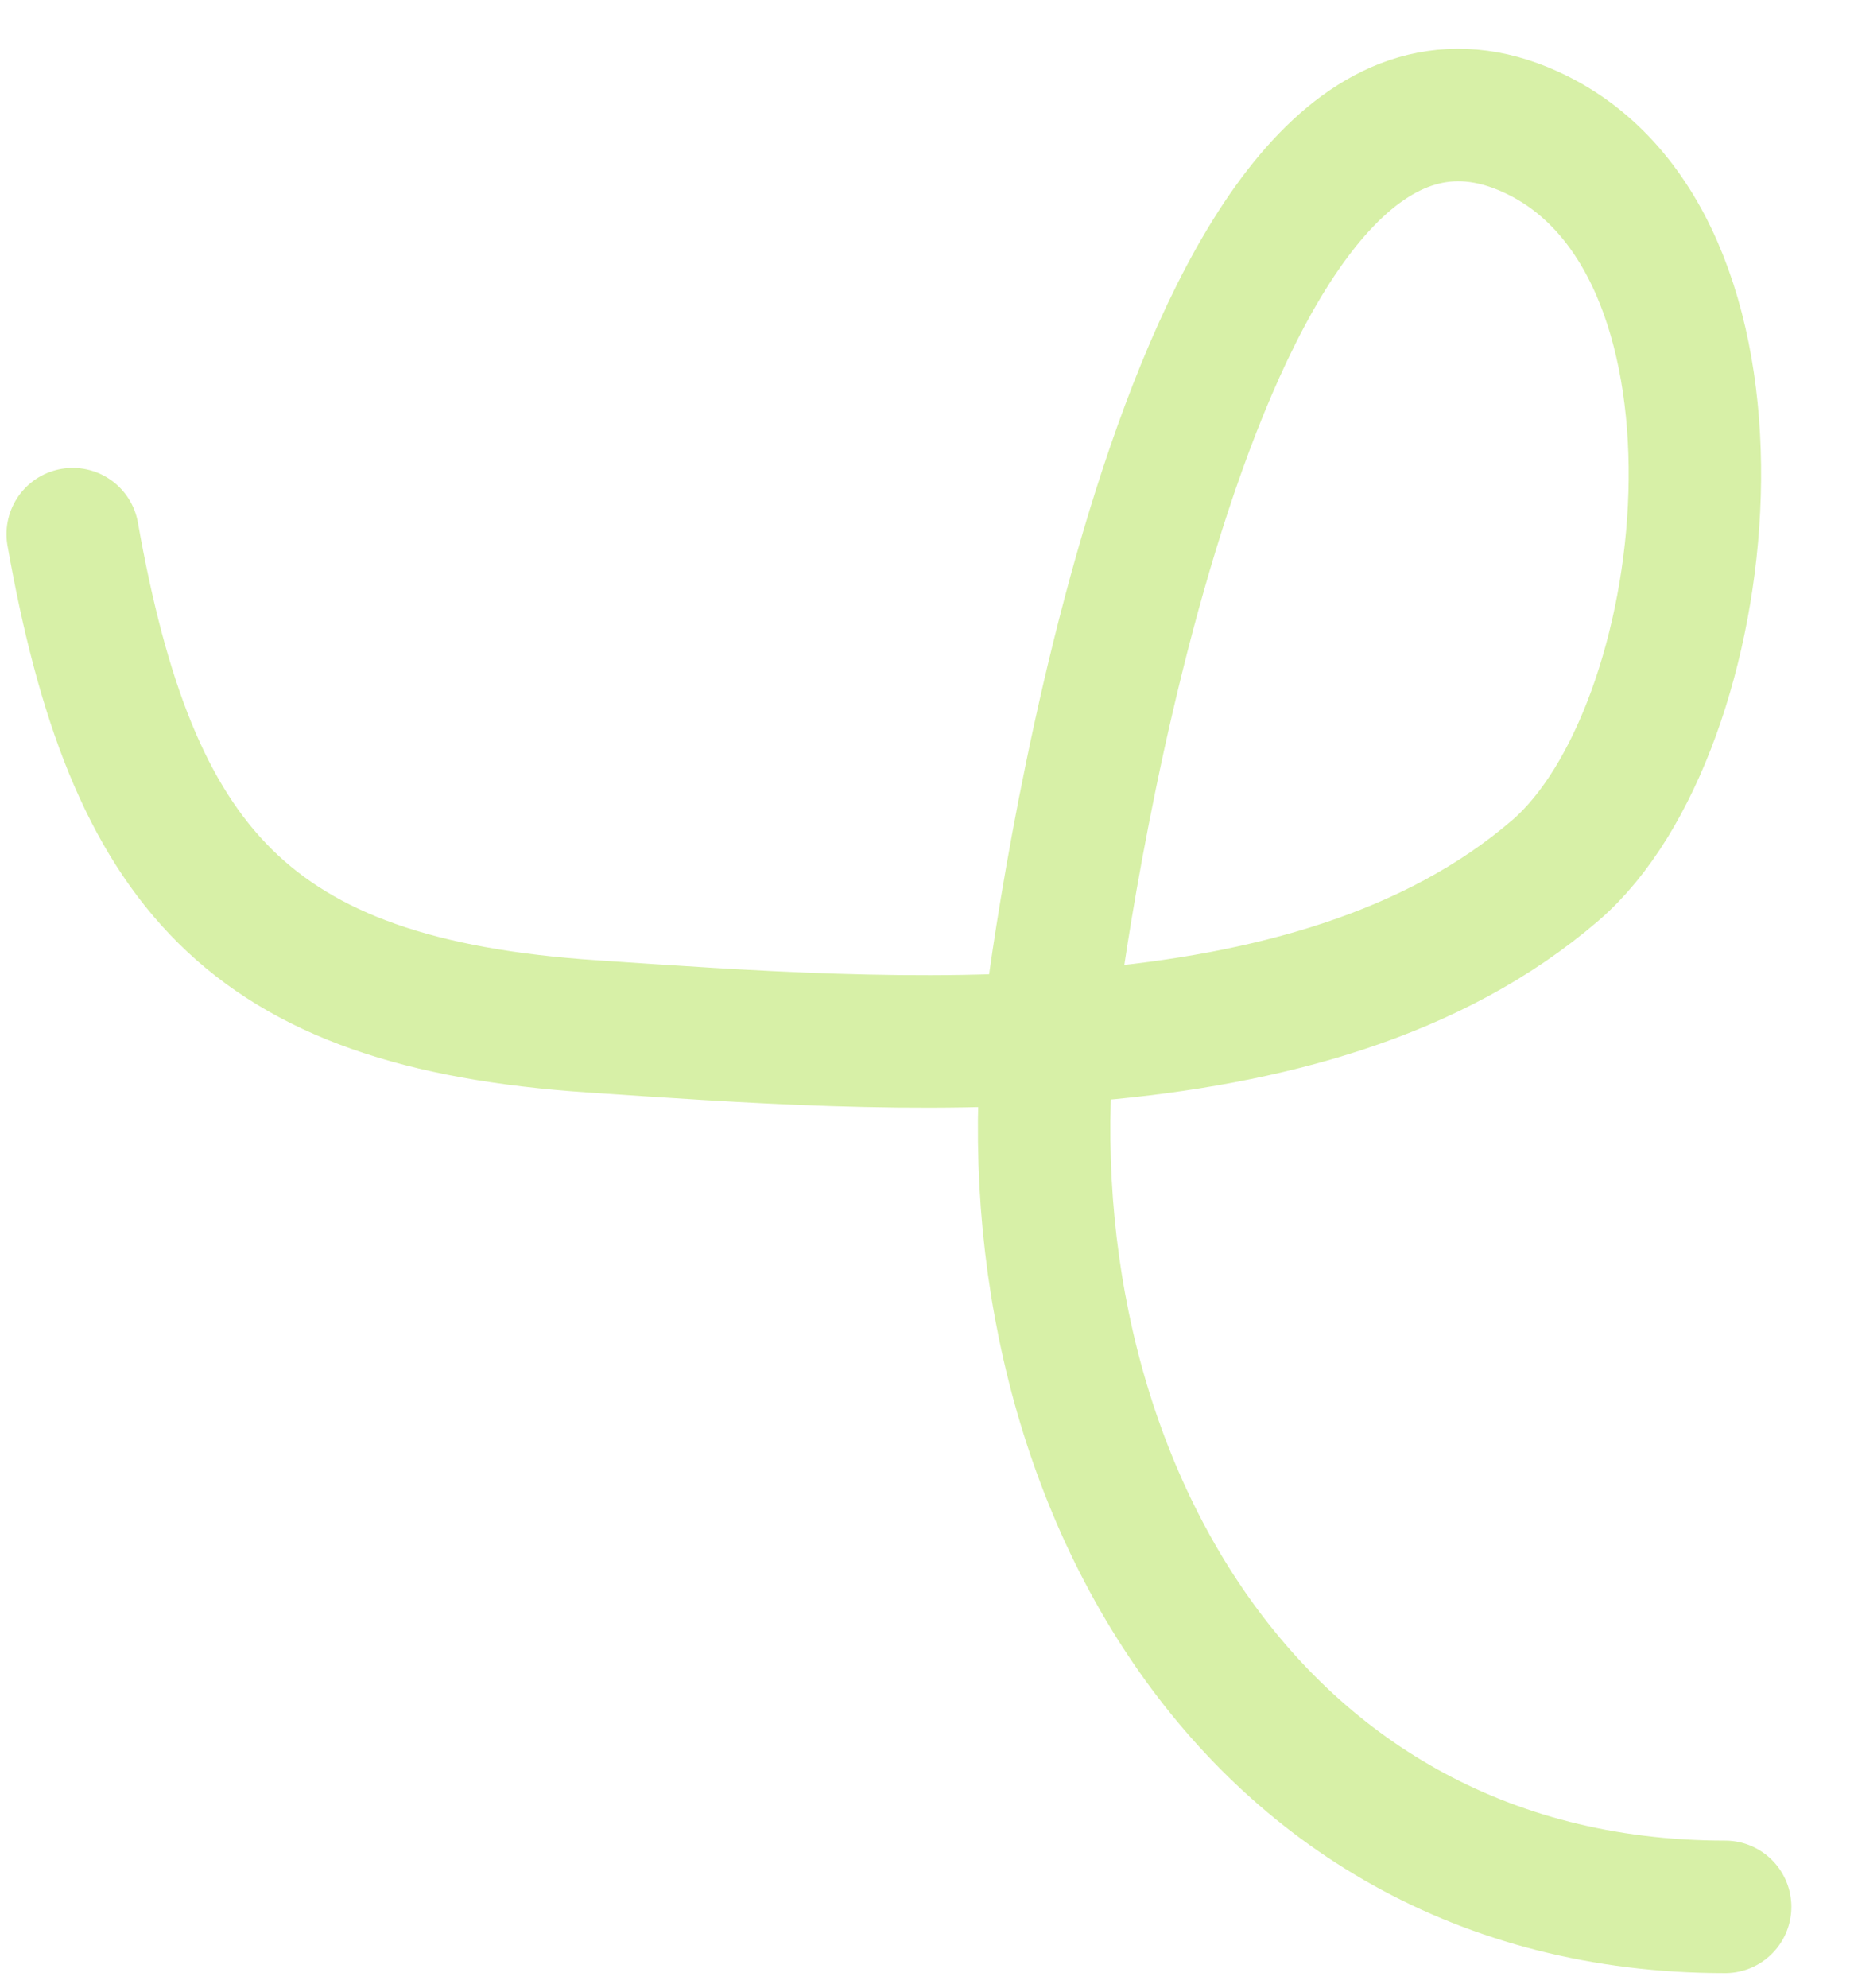 <svg width="28" height="30" viewBox="0 0 28 30" fill="none" xmlns="http://www.w3.org/2000/svg">
<path d="M1.098 8.062C1.988 13.078 3.729 15.143 8.946 15.491C13.426 15.79 19.808 16.308 23.491 13.136C25.937 11.03 26.737 3.799 23.229 2.045C18.266 -0.437 16.205 12.785 15.904 15.02C15 21.755 18.654 28.78 26.054 28.78" stroke="#D7F0A7" stroke-width="2" stroke-linecap="round"/>
</svg>
